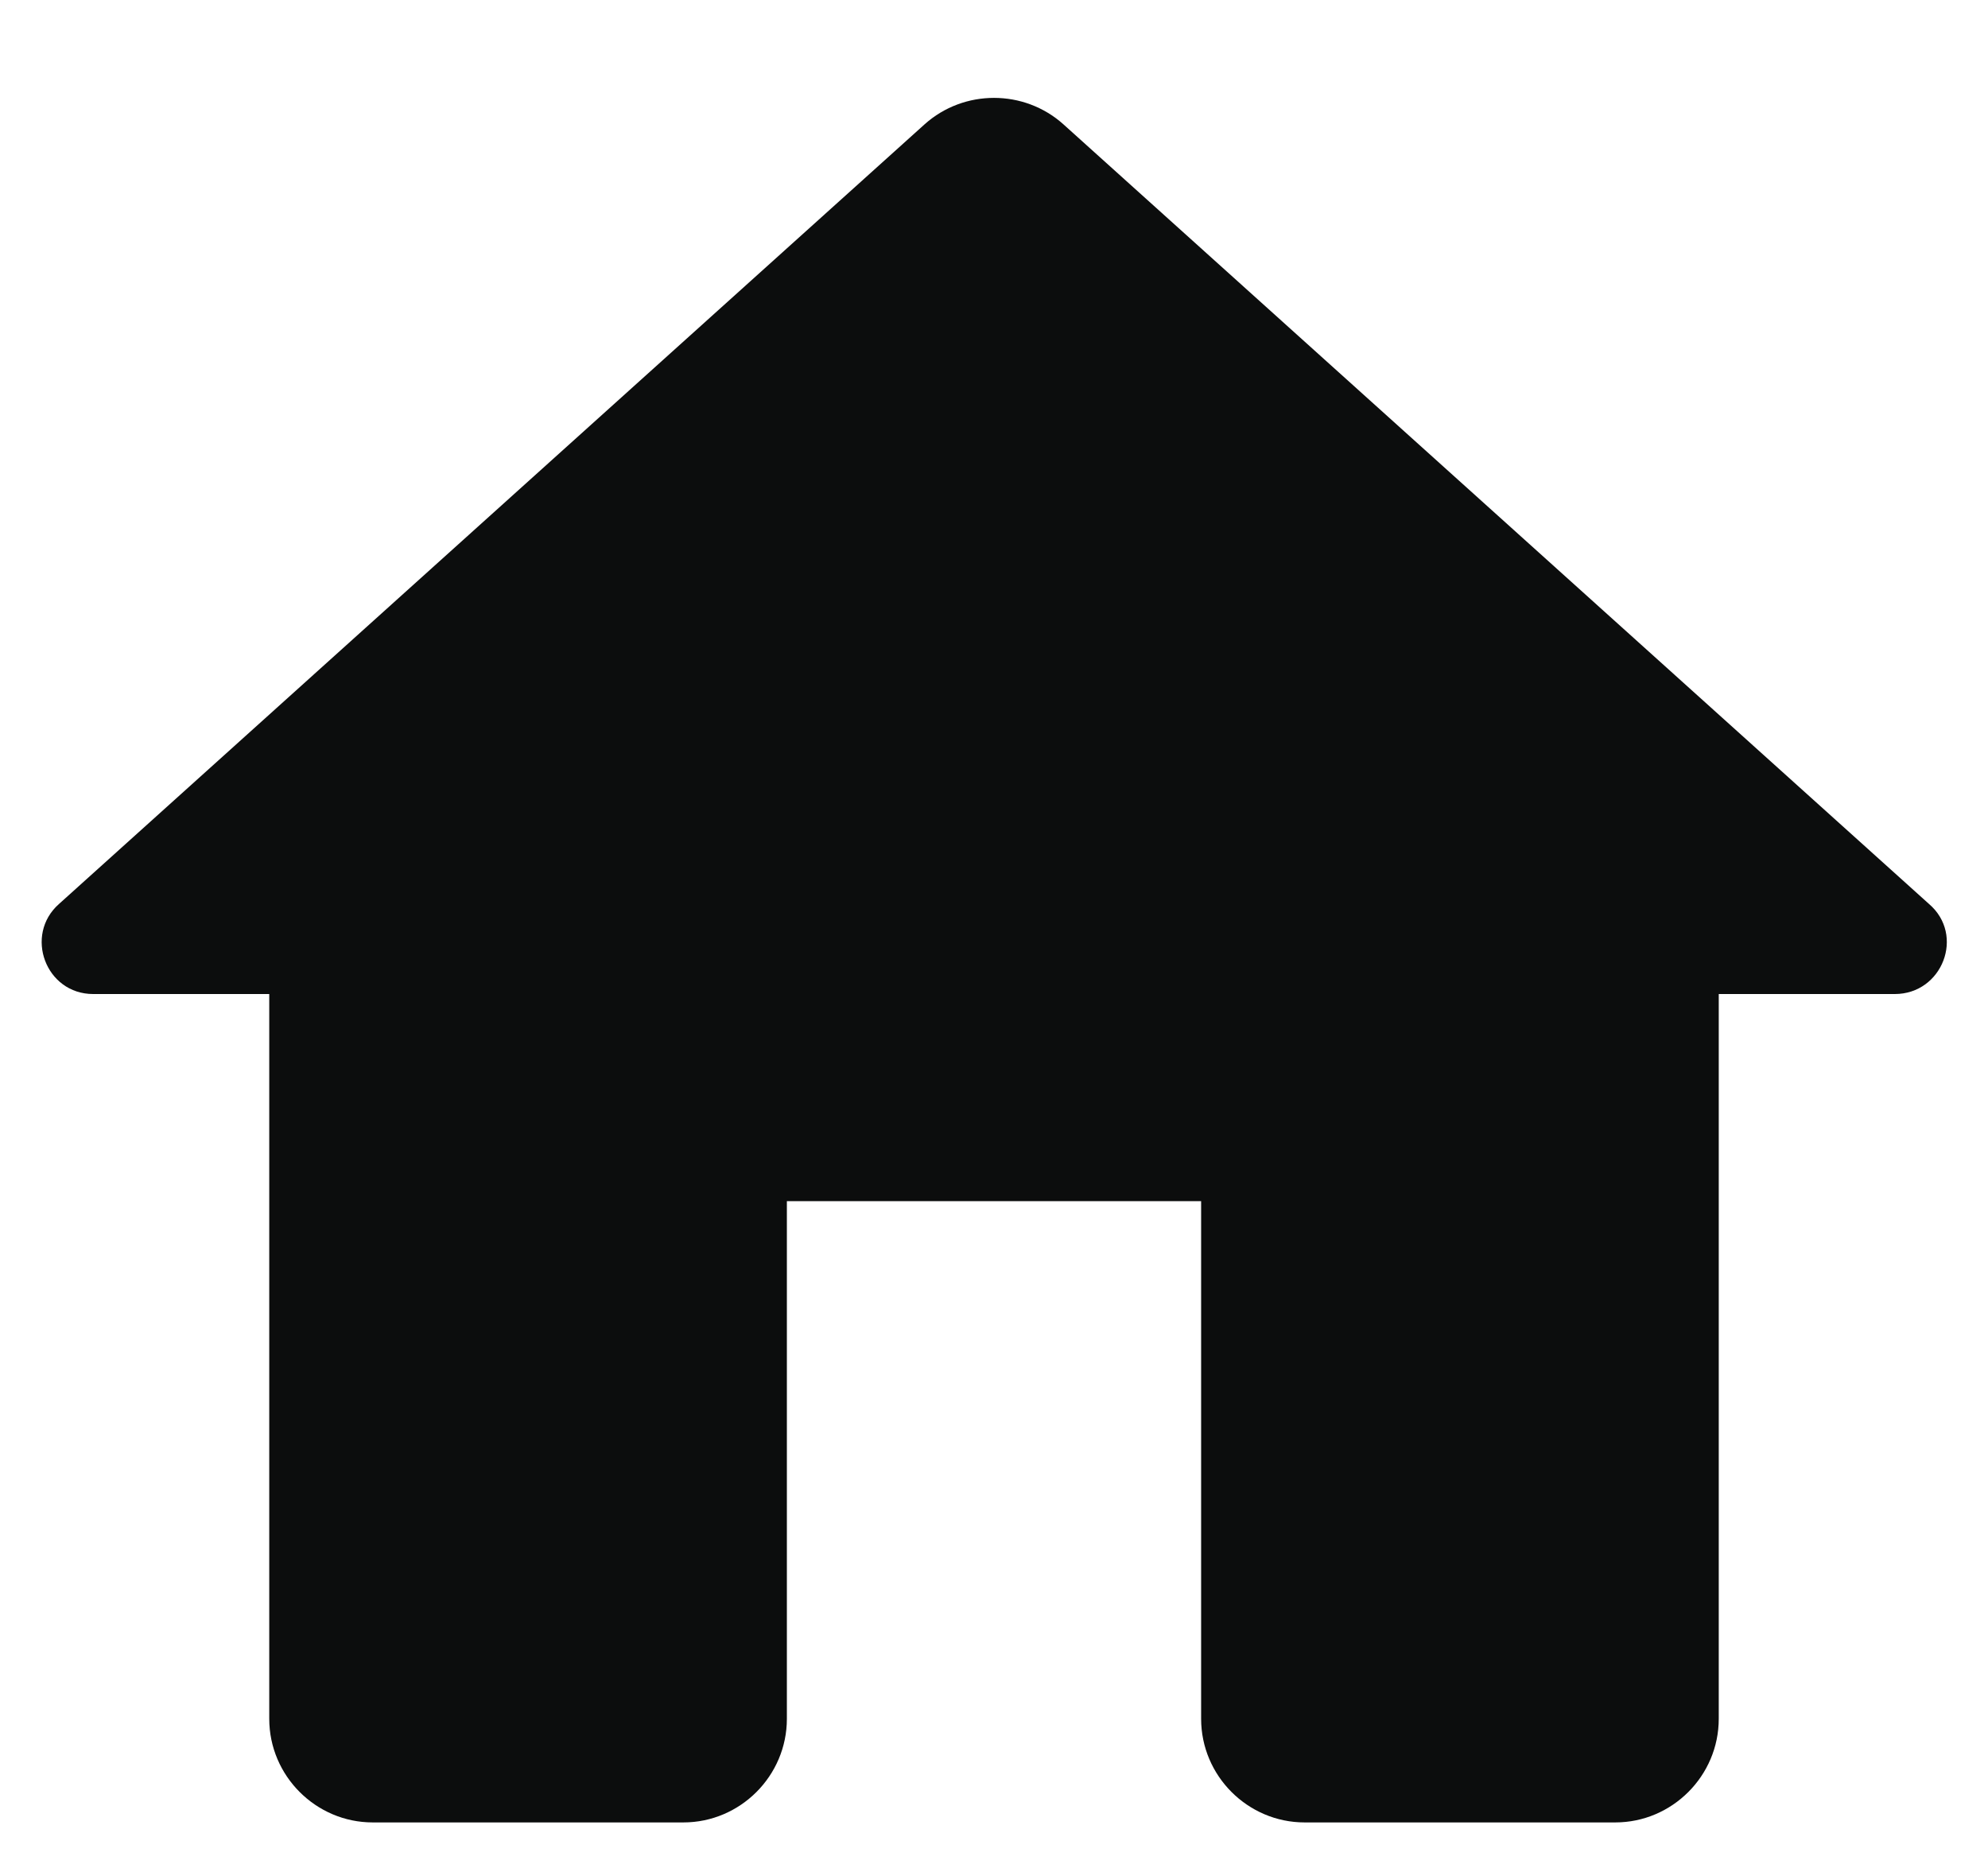 <svg width="16" height="15" viewBox="0 0 16 15" fill="none"
  xmlns="http://www.w3.org/2000/svg">
  <path d="M6.333 13.833V9.667H9.667V13.833C9.667 14.292 10.042 14.667 10.5 14.667H13C13.458 14.667 13.833 14.292 13.833 13.833V8H15.25C15.633 8 15.817 7.525 15.525 7.275L8.558 1C8.242 0.717 7.758 0.717 7.442 1L0.475 7.275C0.192 7.525 0.367 8 0.75 8H2.167V13.833C2.167 14.292 2.542 14.667 3 14.667H5.5C5.958 14.667 6.333 14.292 6.333 13.833Z" fill="#0C0D0D"/>
</svg>
